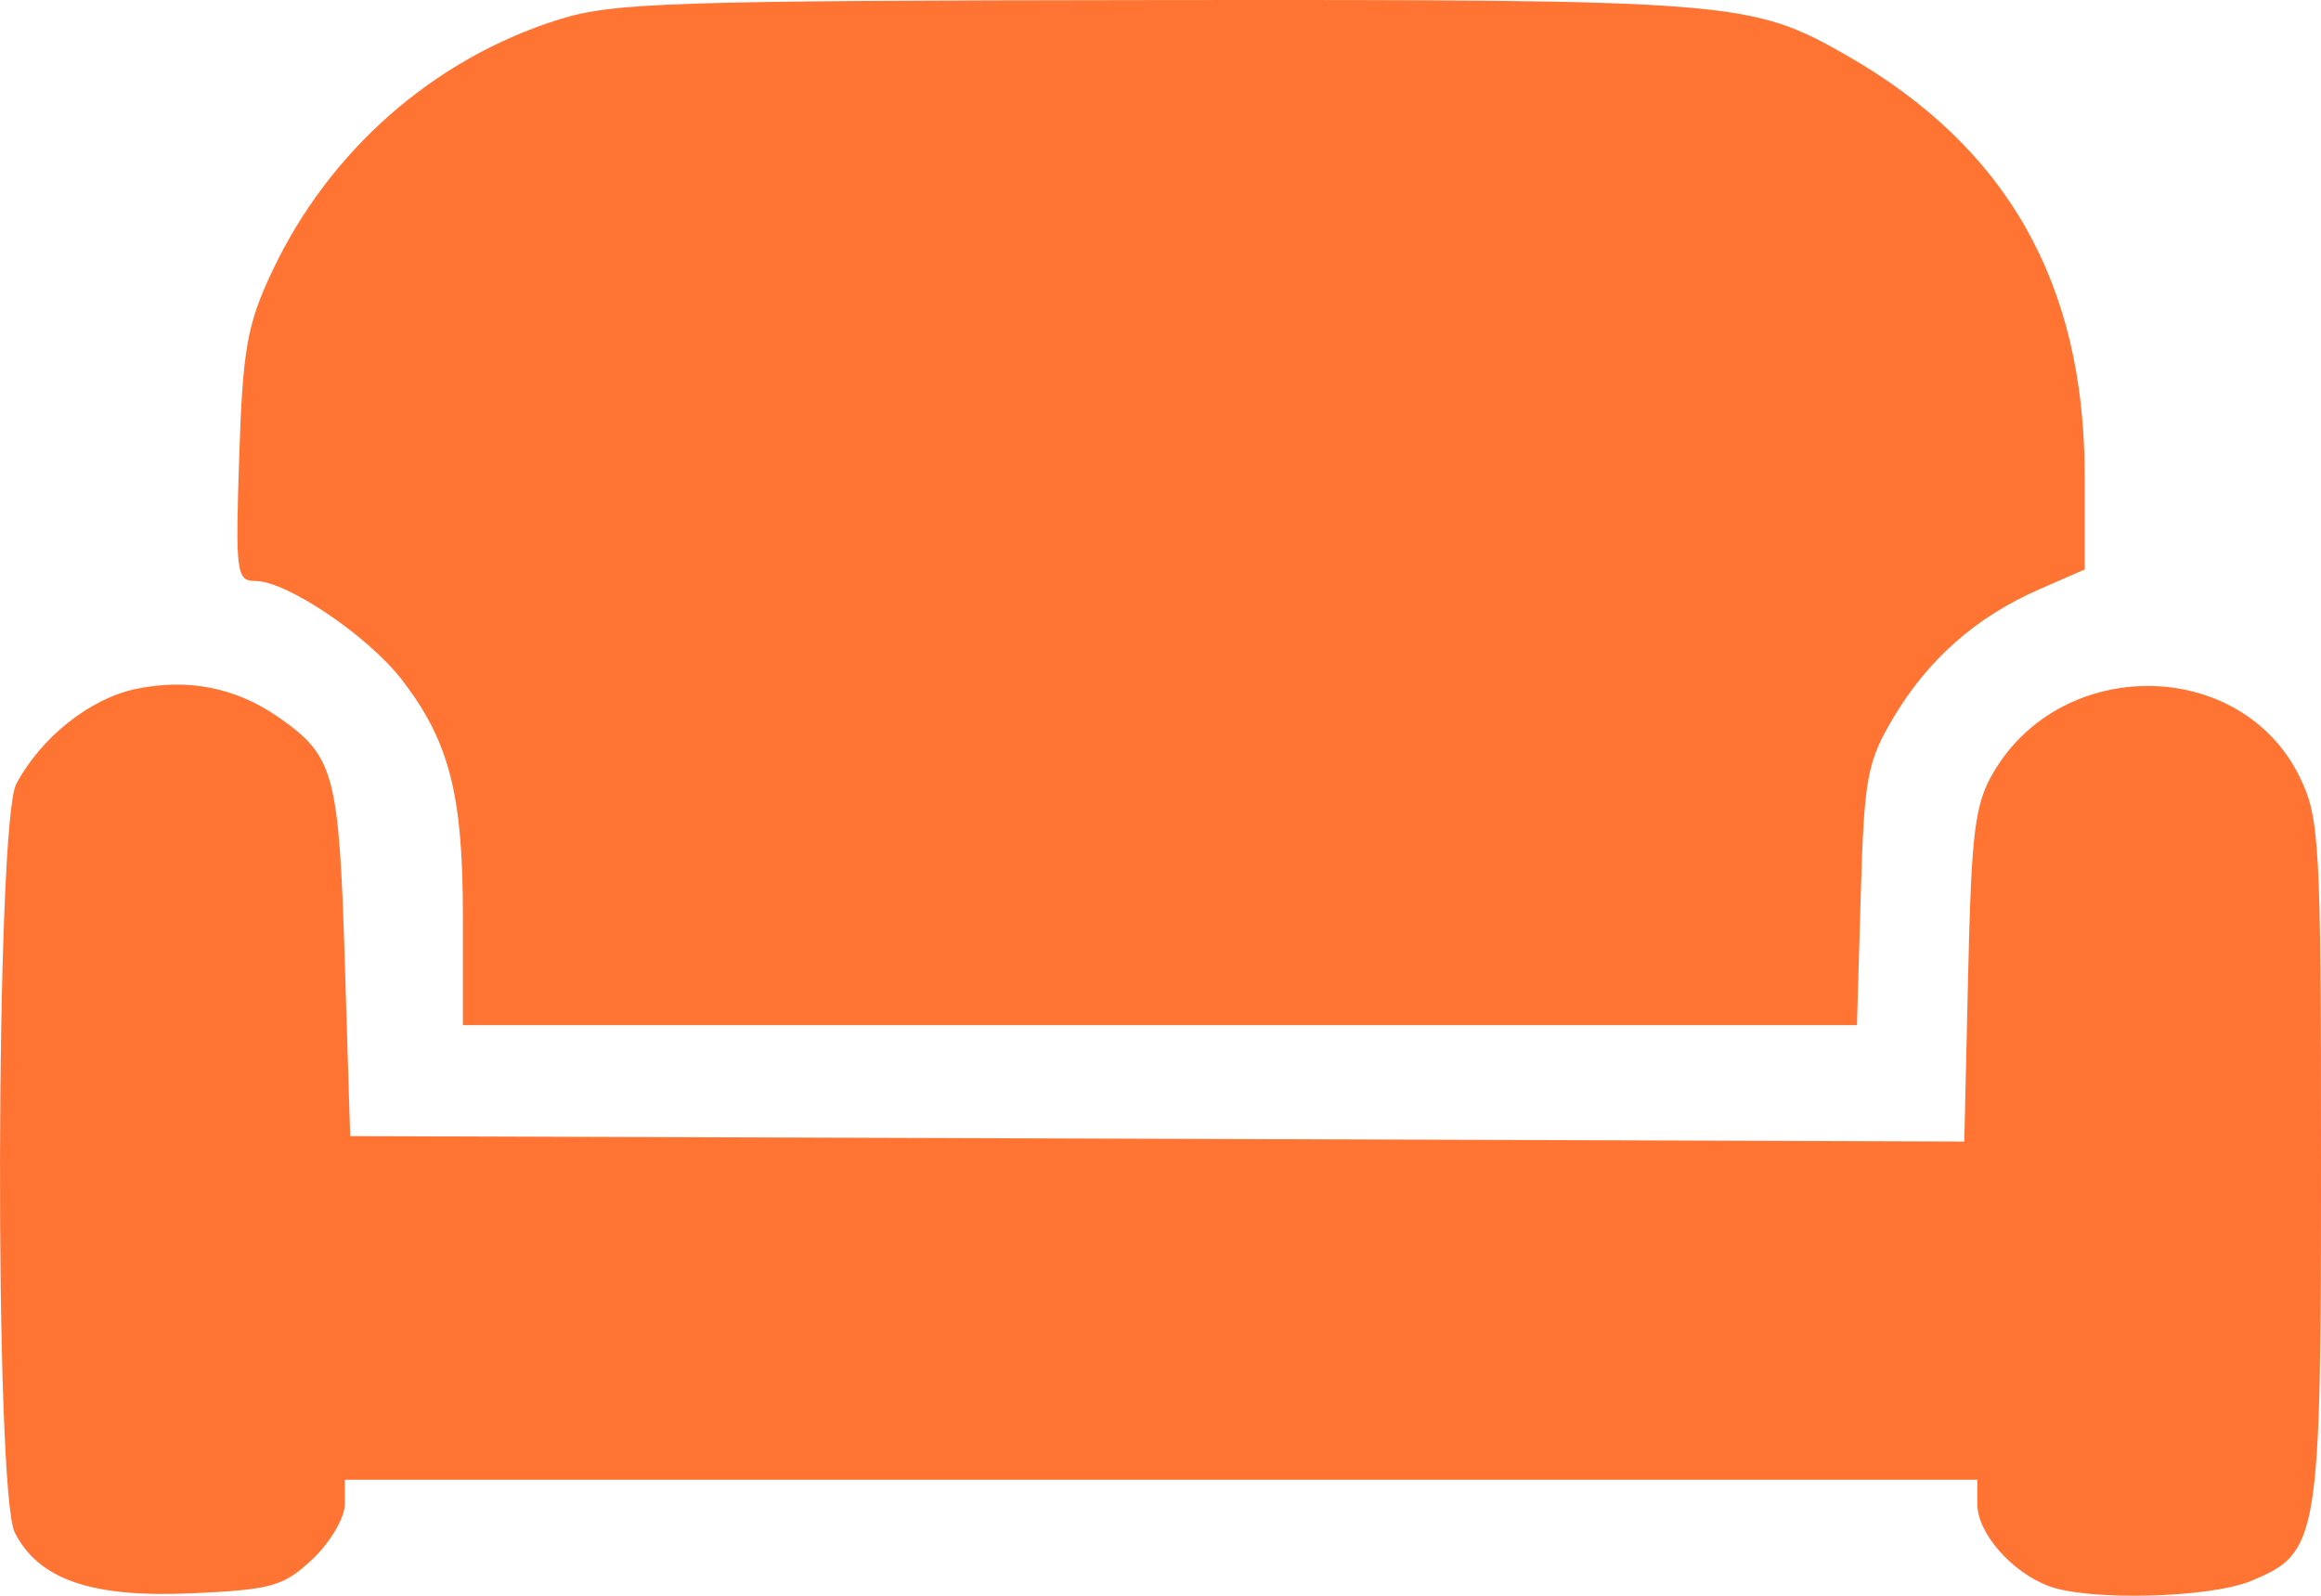 <svg width="32" height="22" viewBox="0 0 32 22" fill="none" xmlns="http://www.w3.org/2000/svg">
<path fill-rule="evenodd" clip-rule="evenodd" d="M7.701 0.27C5.975 0.813 4.537 2.078 3.752 3.742C3.407 4.472 3.346 4.815 3.298 6.298C3.245 7.905 3.259 8.01 3.524 8.01C3.952 8.01 5.071 8.765 5.537 9.367C6.192 10.214 6.382 10.946 6.382 12.62V14.133H15.992H25.602L25.654 12.347C25.702 10.714 25.741 10.504 26.111 9.884C26.59 9.083 27.248 8.505 28.113 8.126L28.742 7.851V6.559C28.742 3.909 27.673 2.025 25.45 0.758C24.14 0.012 23.898 -0.007 15.944 0.001C9.24 0.008 8.45 0.034 7.701 0.27ZM1.869 9.499C1.239 9.632 0.563 10.169 0.224 10.809C-0.062 11.349 -0.08 20.569 0.204 21.129C0.534 21.778 1.265 22.029 2.645 21.966C3.751 21.916 3.91 21.87 4.311 21.493C4.554 21.263 4.754 20.923 4.754 20.738V20.401H16.008H27.262V20.738C27.262 21.135 27.733 21.674 28.248 21.867C28.799 22.073 30.462 22.031 31.032 21.797C31.973 21.41 32 21.245 32 16.008C32 11.607 31.981 11.271 31.704 10.707C30.901 9.074 28.448 9.032 27.492 10.635C27.227 11.078 27.181 11.445 27.135 13.441L27.082 15.738L15.955 15.7L4.828 15.663L4.754 13.258C4.674 10.671 4.608 10.426 3.854 9.898C3.257 9.479 2.597 9.347 1.869 9.499Z" fill="#FF7433"/>
</svg>
